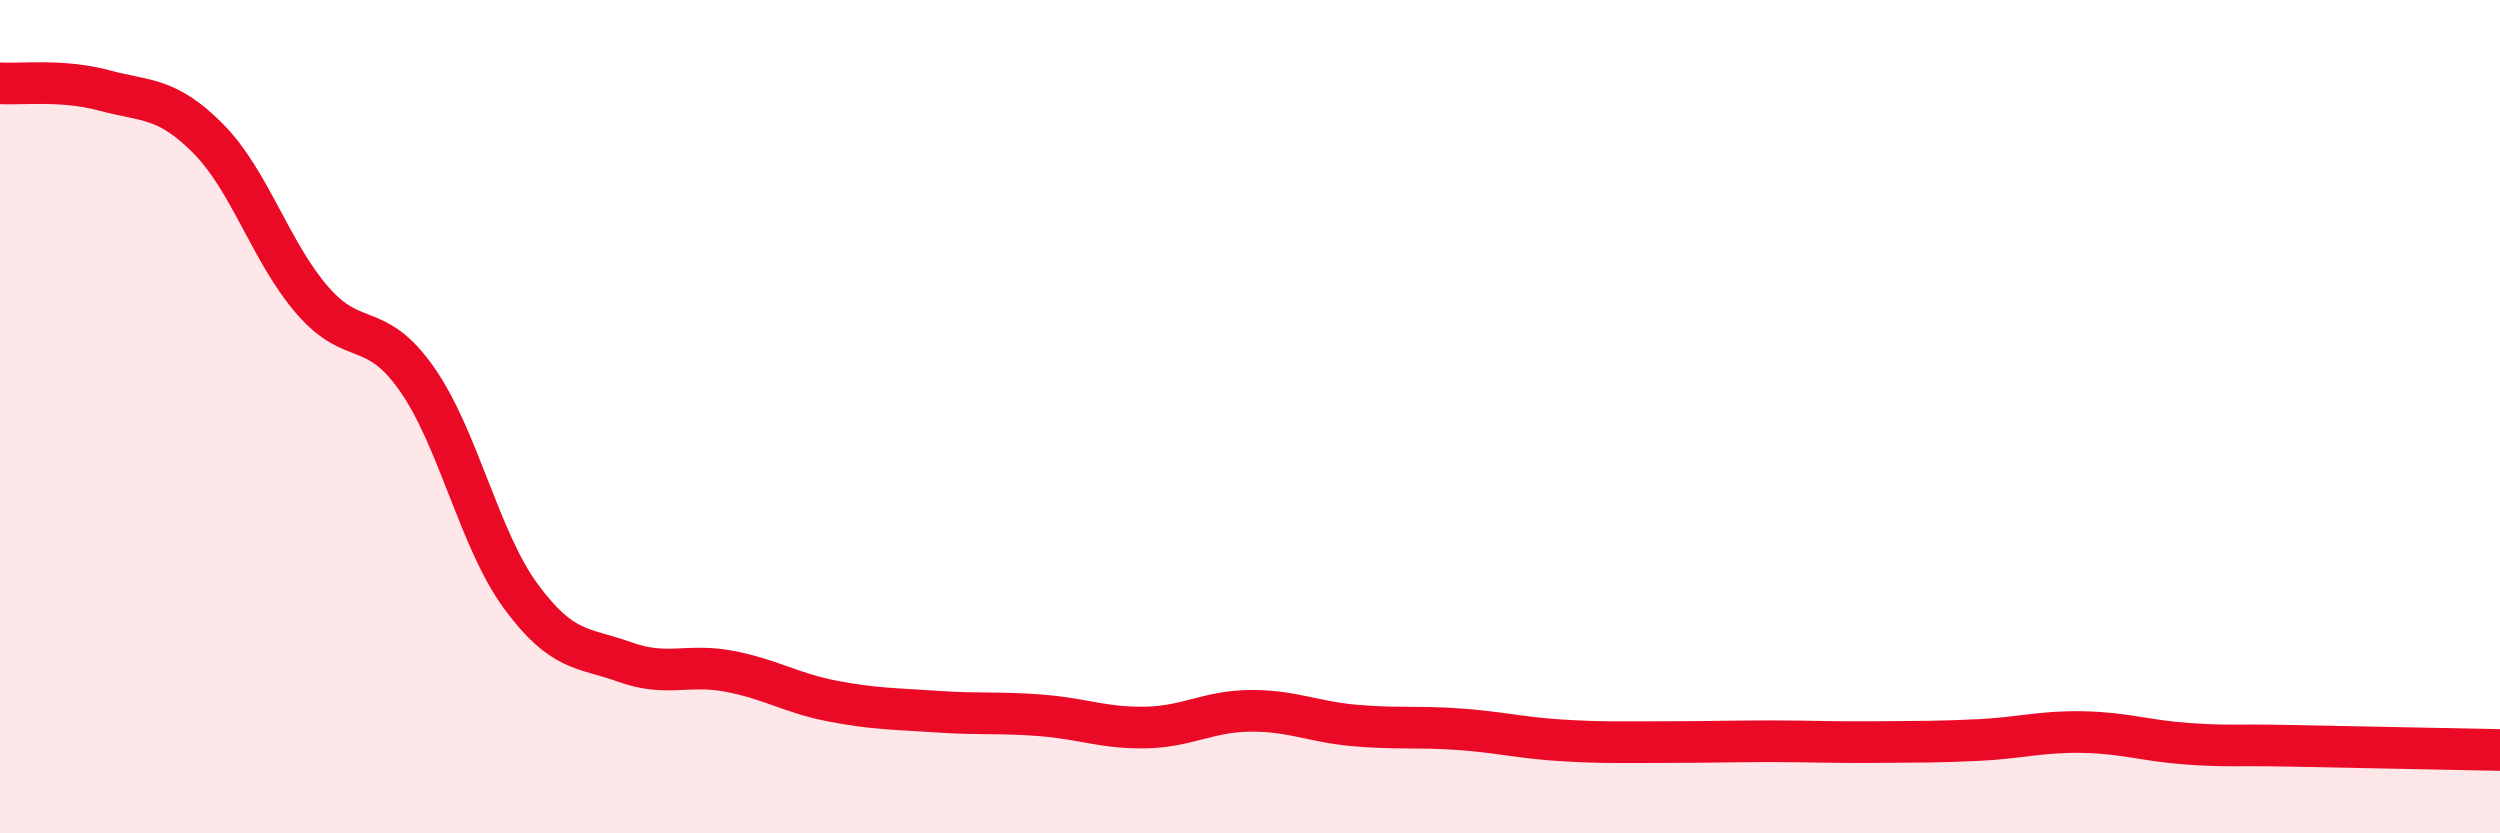
    <svg width="60" height="20" viewBox="0 0 60 20" xmlns="http://www.w3.org/2000/svg">
      <path
        d="M 0,2 C 0.5,2.03 1.5,1.9 2.5,2.17 C 3.5,2.44 4,2.32 5,3.33 C 6,4.34 6.5,6.06 7.5,7.21 C 8.5,8.36 9,7.67 10,9.09 C 11,10.51 11.5,12.95 12.5,14.31 C 13.5,15.67 14,15.53 15,15.89 C 16,16.25 16.5,15.92 17.5,16.11 C 18.5,16.3 19,16.64 20,16.83 C 21,17.02 21.5,17.01 22.5,17.08 C 23.5,17.15 24,17.09 25,17.17 C 26,17.25 26.5,17.48 27.5,17.46 C 28.5,17.44 29,17.07 30,17.06 C 31,17.05 31.5,17.32 32.5,17.41 C 33.5,17.5 34,17.43 35,17.5 C 36,17.57 36.5,17.71 37.5,17.77 C 38.5,17.83 39,17.81 40,17.81 C 41,17.81 41.5,17.79 42.5,17.79 C 43.5,17.79 44,17.82 45,17.81 C 46,17.8 46.5,17.81 47.5,17.76 C 48.5,17.71 49,17.55 50,17.57 C 51,17.59 51.5,17.78 52.5,17.85 C 53.5,17.92 53.5,17.87 55,17.9 C 56.5,17.93 59,17.98 60,18L60 20L0 20Z"
        fill="#EB0A25"
        opacity="0.1"
        stroke-linecap="round"
        stroke-linejoin="round"
      />
      <path
        d="M 0,2 C 0.5,2.03 1.5,1.9 2.5,2.17 C 3.5,2.44 4,2.32 5,3.33 C 6,4.34 6.5,6.06 7.5,7.21 C 8.5,8.36 9,7.67 10,9.09 C 11,10.51 11.5,12.95 12.5,14.31 C 13.5,15.67 14,15.53 15,15.89 C 16,16.25 16.5,15.92 17.5,16.11 C 18.5,16.3 19,16.64 20,16.83 C 21,17.02 21.5,17.01 22.5,17.08 C 23.5,17.15 24,17.09 25,17.17 C 26,17.25 26.5,17.48 27.5,17.46 C 28.5,17.44 29,17.07 30,17.06 C 31,17.05 31.5,17.32 32.5,17.41 C 33.5,17.5 34,17.43 35,17.5 C 36,17.57 36.5,17.71 37.5,17.77 C 38.5,17.83 39,17.81 40,17.81 C 41,17.81 41.5,17.79 42.5,17.79 C 43.5,17.79 44,17.82 45,17.81 C 46,17.8 46.5,17.81 47.5,17.76 C 48.5,17.71 49,17.55 50,17.57 C 51,17.59 51.5,17.78 52.5,17.85 C 53.5,17.92 53.5,17.87 55,17.9 C 56.5,17.93 59,17.98 60,18"
        stroke="#EB0A25"
        stroke-width="1"
        fill="none"
        stroke-linecap="round"
        stroke-linejoin="round"
      />
    </svg>
  